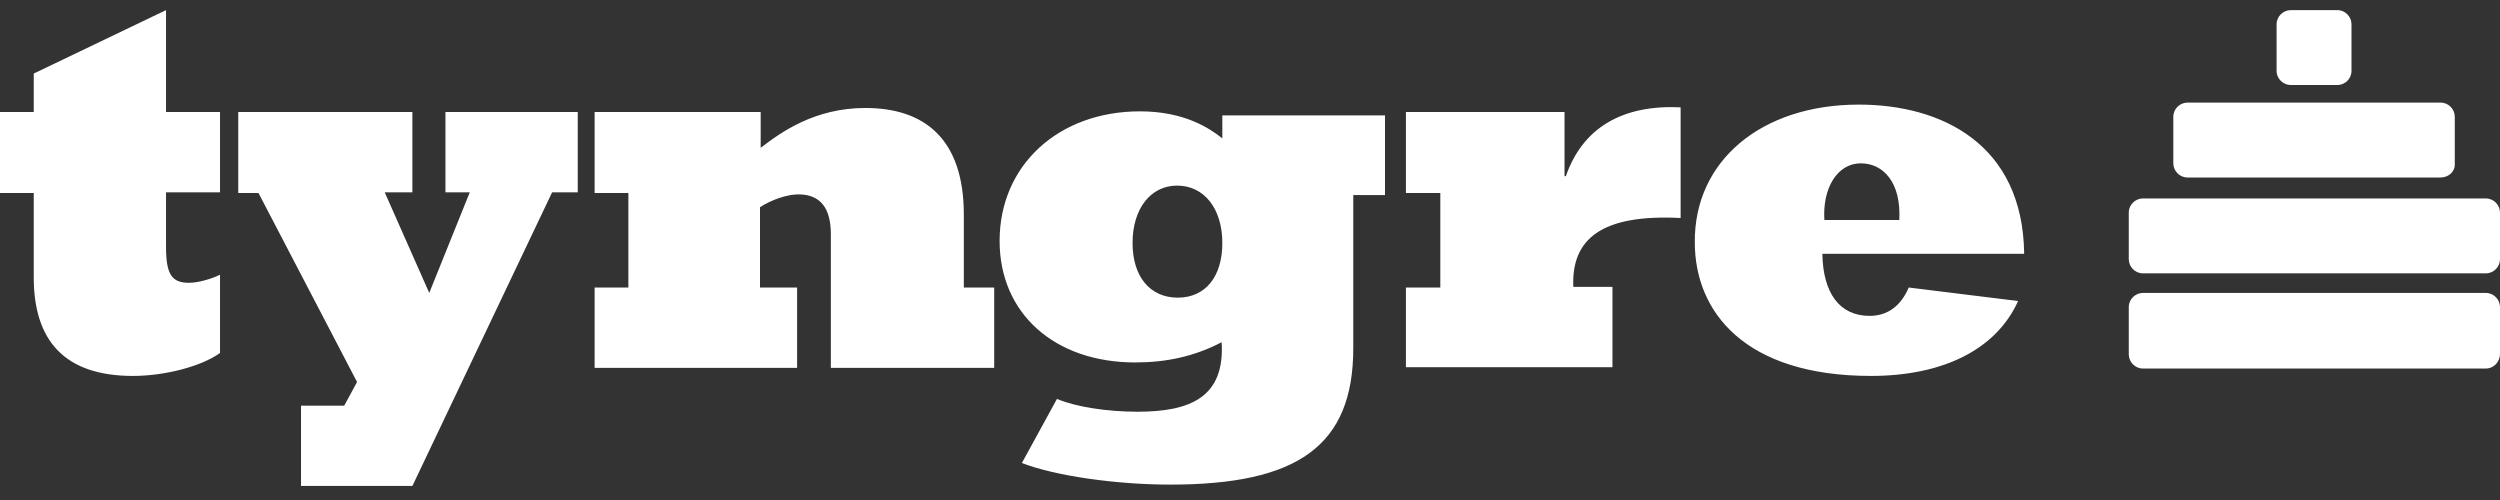 <svg width="100" height="20" viewBox="0 0 100 20" fill="none" xmlns="http://www.w3.org/2000/svg">
<rect x="0" y="0" width="100" height="20" fill="#333333" stroke="none"/>
<g clip-path="url(#clip0_5388_36425)">
<path d="M8.801 14.12C8.045 14.66 6.587 15.037 5.319 15.037C2.565 15.037 1.35 13.607 1.35 11.096V7.721H0V4.481H1.35V2.942L6.641 0.405V4.481H8.801V7.694H6.641V9.854C6.641 10.961 6.857 11.312 7.559 11.312C7.937 11.312 8.477 11.15 8.801 10.988V14.12ZM12.041 16.226H13.769L14.282 15.28L10.34 7.721H9.53V4.481H16.495V7.694H15.389L17.17 11.717L18.79 7.694H17.818V4.481H23.11V7.694H22.084L16.496 19.438H12.041L12.041 16.226ZM23.785 11.501H25.135V7.721H23.785V4.481H30.427V5.912C31.237 5.291 32.587 4.319 34.611 4.319C36.987 4.319 38.553 5.561 38.553 8.585V11.501H39.768V14.714H33.234V9.368C33.234 8.342 32.829 7.775 31.938 7.775C31.479 7.775 30.858 7.991 30.4 8.288V11.501H31.884V14.714H23.785V11.501ZM42.279 15.956C43.035 16.279 44.303 16.469 45.491 16.469C47.597 16.469 49.001 15.902 48.866 13.688C47.786 14.255 46.652 14.498 45.41 14.498C42.171 14.498 39.984 12.527 39.984 9.638C39.984 6.614 42.333 4.454 45.599 4.454C47.381 4.454 48.38 5.129 48.893 5.534V4.616H55.4V7.802H54.131V13.931C54.131 17.846 51.89 19.384 46.814 19.384C44.627 19.384 42.198 19.033 40.875 18.52L42.279 15.956ZM47.111 11.906C48.218 11.906 48.893 11.069 48.893 9.719C48.893 8.342 48.164 7.424 47.084 7.424C46.031 7.424 45.302 8.342 45.302 9.719C45.302 11.069 46.004 11.906 47.111 11.906ZM56.237 11.501H57.613V7.721H56.237V4.481H62.581V7.046H62.635C63.31 5.102 64.903 4.184 67.225 4.293V8.72C64.066 8.558 62.851 9.557 62.932 11.474H64.498V14.687H56.237V11.501ZM80.724 12.041C79.86 13.957 77.754 15.037 74.838 15.037C69.789 15.037 67.792 12.473 67.792 9.692C67.765 6.425 70.464 4.184 74.352 4.184C77.646 4.184 80.913 5.75 80.967 10.151H72.894C72.921 11.744 73.596 12.635 74.784 12.635C75.486 12.635 76.026 12.257 76.35 11.501L80.724 12.041ZM74.433 6.533C73.488 6.533 72.894 7.532 72.975 8.801H75.972C76.053 7.289 75.324 6.533 74.433 6.533ZM97.624 7.1H87.5C87.176 7.1 86.933 6.83 86.933 6.533V4.67C86.933 4.346 87.203 4.104 87.5 4.104H97.624C97.948 4.104 98.191 4.373 98.191 4.67V6.533C98.218 6.857 97.948 7.1 97.624 7.1ZM91.064 2.835V0.972C91.064 0.648 91.334 0.405 91.631 0.405H93.494C93.818 0.405 94.06 0.675 94.06 0.971V2.835C94.06 3.158 93.791 3.401 93.494 3.401H91.631C91.334 3.401 91.064 3.158 91.064 2.835ZM99.433 10.934H85.718C85.394 10.934 85.151 10.664 85.151 10.367V8.504C85.151 8.18 85.421 7.938 85.718 7.938H99.433C99.757 7.938 100 8.208 100 8.504V10.367C100 10.664 99.757 10.934 99.433 10.934ZM99.433 14.741H85.718C85.394 14.741 85.151 14.471 85.151 14.174V12.284C85.151 11.96 85.421 11.717 85.718 11.717H99.433C99.757 11.717 100 11.988 100 12.284V14.147C100 14.471 99.757 14.741 99.433 14.741Z" fill="white"/>
</g>
<defs>
<clipPath id="clip0_5388_36425">
<rect width="100" height="19.333" fill="white" transform="translate(0 0.405)"/>
</clipPath>
</defs>
</svg>
